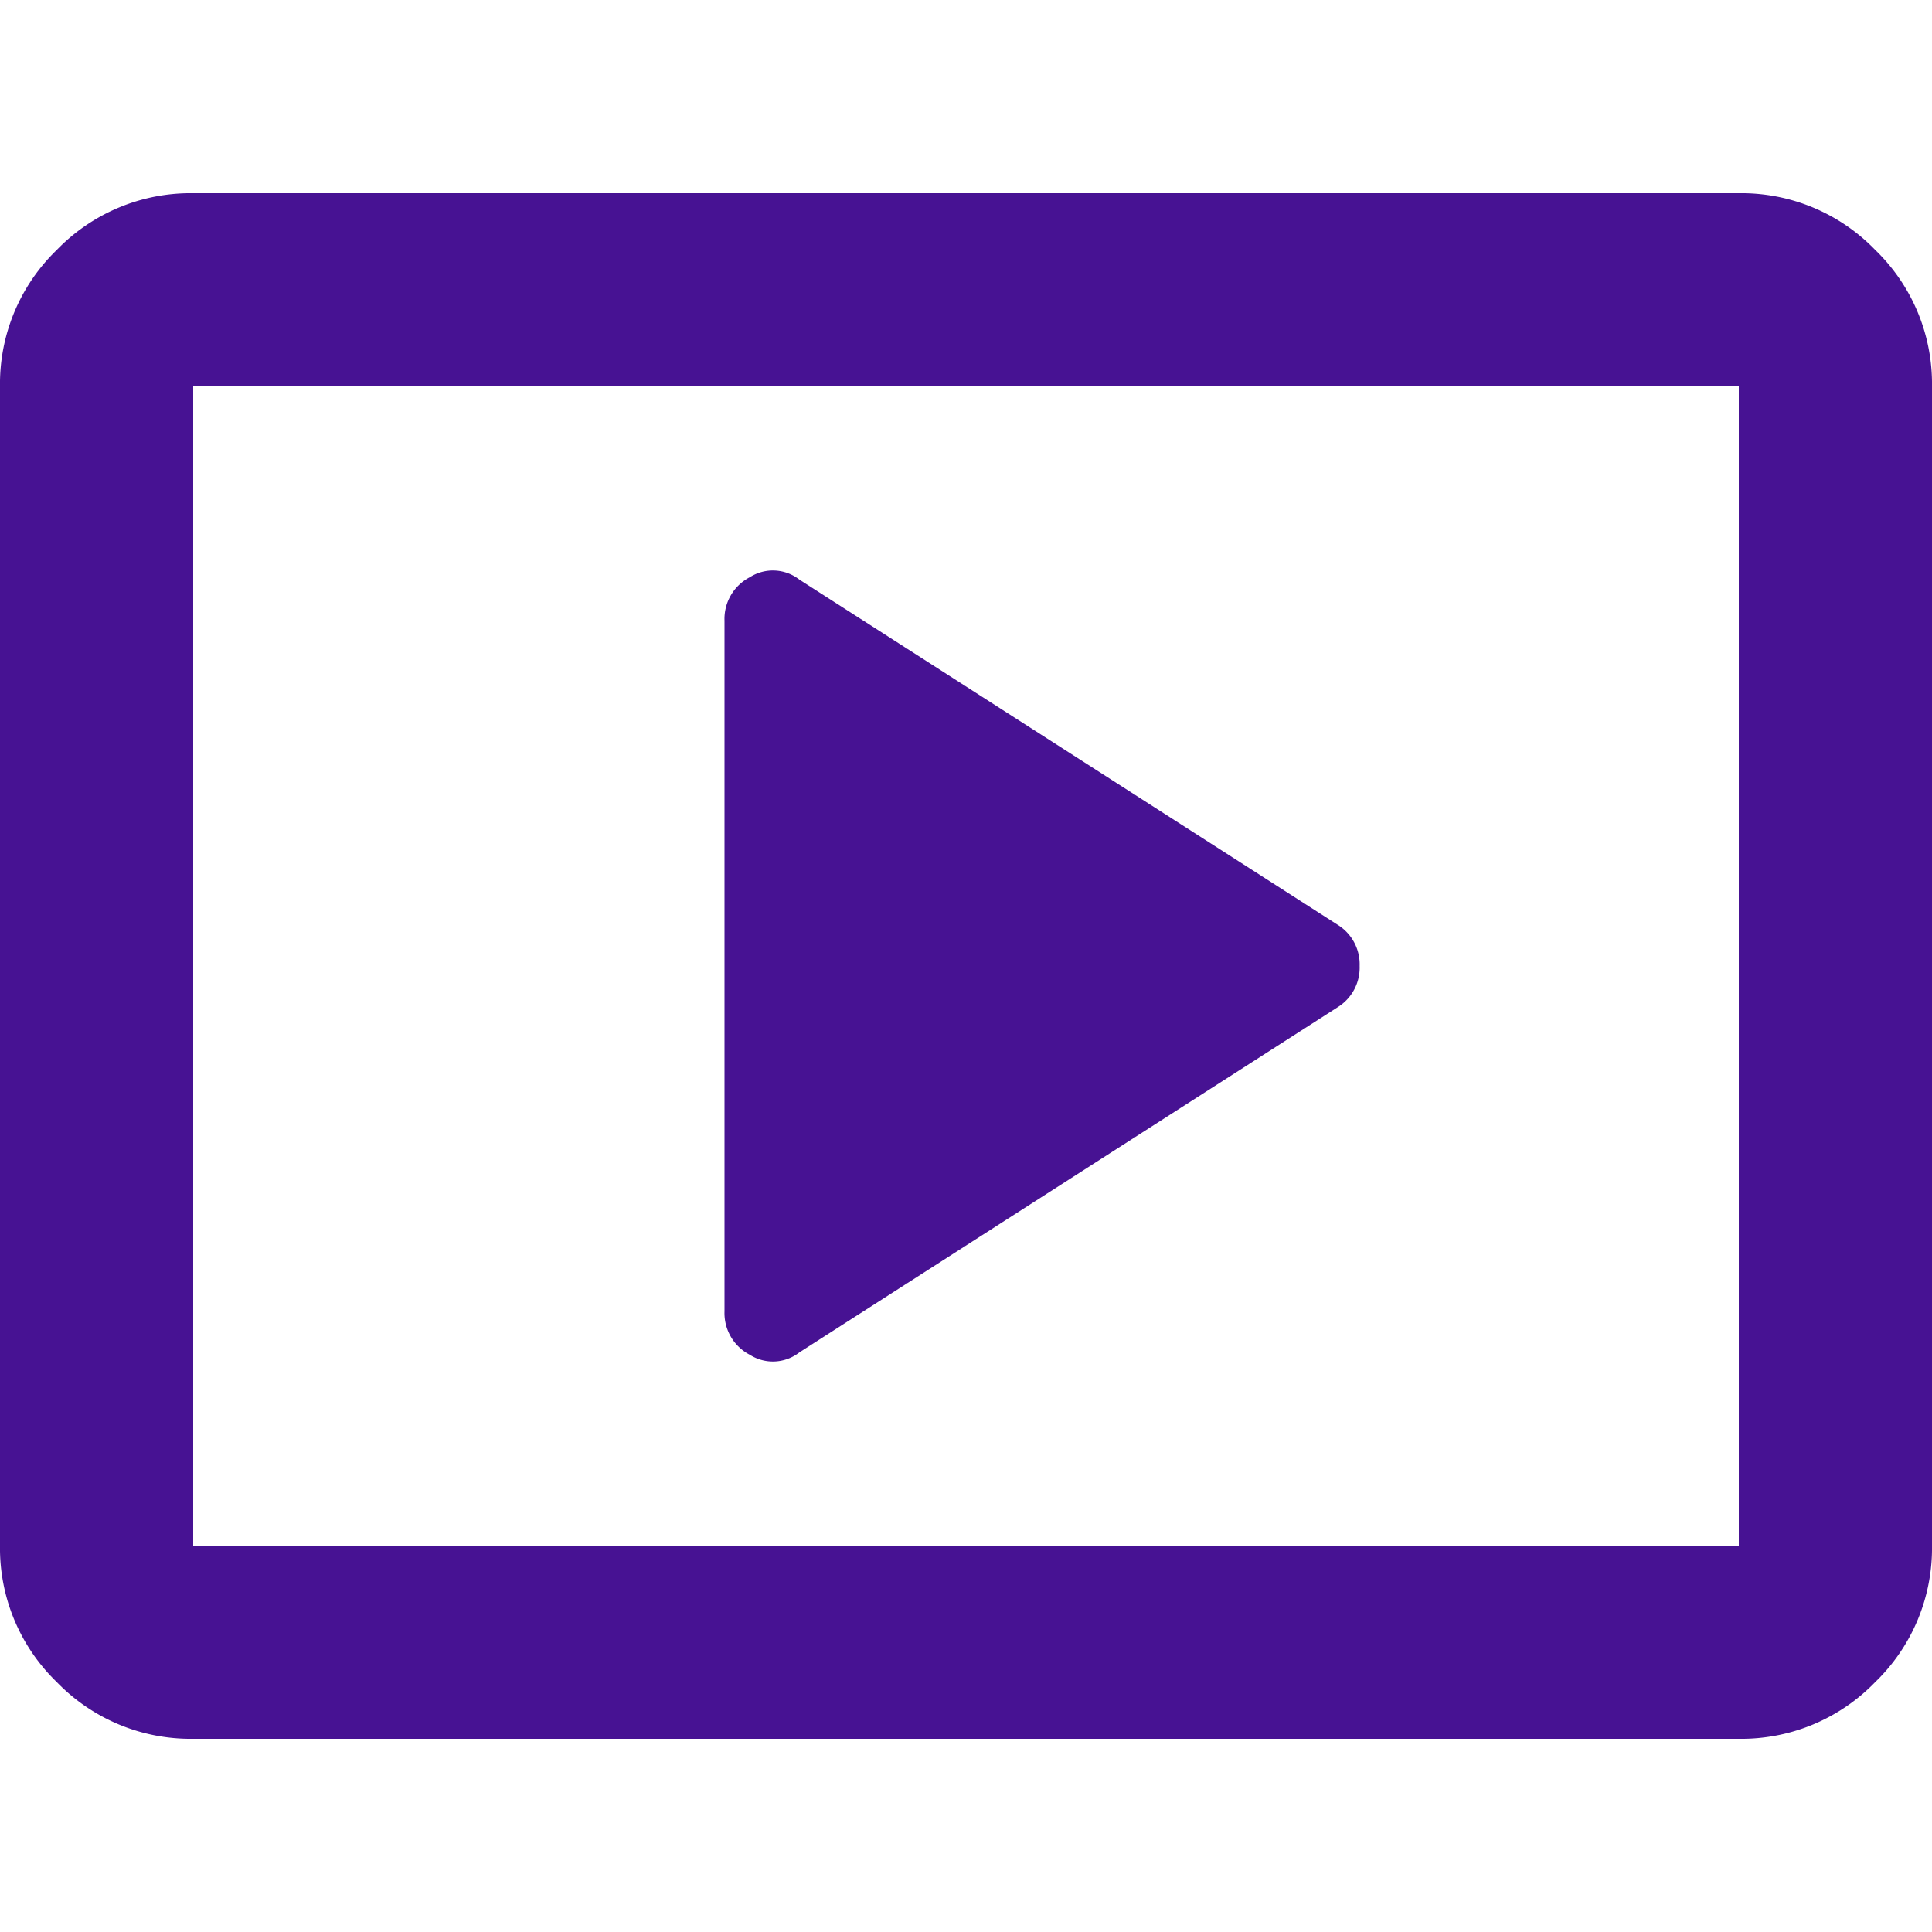 <svg xmlns="http://www.w3.org/2000/svg" xmlns:xlink="http://www.w3.org/1999/xlink" width="16" height="16" viewBox="0 0 16 16"><defs><clipPath id="a"><rect width="16" height="16" transform="translate(-23281 5826)" fill="#fff" stroke="#707070" stroke-width="1"/></clipPath></defs><g transform="translate(23281 -5826)" clip-path="url(#a)"><path d="M8.22-6.4l4.46-2.86a.385.385,0,0,0,.18-.34.385.385,0,0,0-.18-.34L8.22-12.8a.356.356,0,0,0-.41-.02.389.389,0,0,0-.21.36v5.72a.389.389,0,0,0,.21.36A.356.356,0,0,0,8.22-6.4ZM3.2-3.2a1.541,1.541,0,0,1-1.13-.47A1.541,1.541,0,0,1,1.6-4.8v-9.6a1.541,1.541,0,0,1,.47-1.13A1.541,1.541,0,0,1,3.2-16H16a1.541,1.541,0,0,1,1.13.47,1.541,1.541,0,0,1,.47,1.13v9.6a1.541,1.541,0,0,1-.47,1.13A1.541,1.541,0,0,1,16-3.2Zm0-1.6H16v-9.6H3.2Zm0,0v0Z" transform="translate(-23282.6 5843.6)" fill="#471293"/></g></svg>